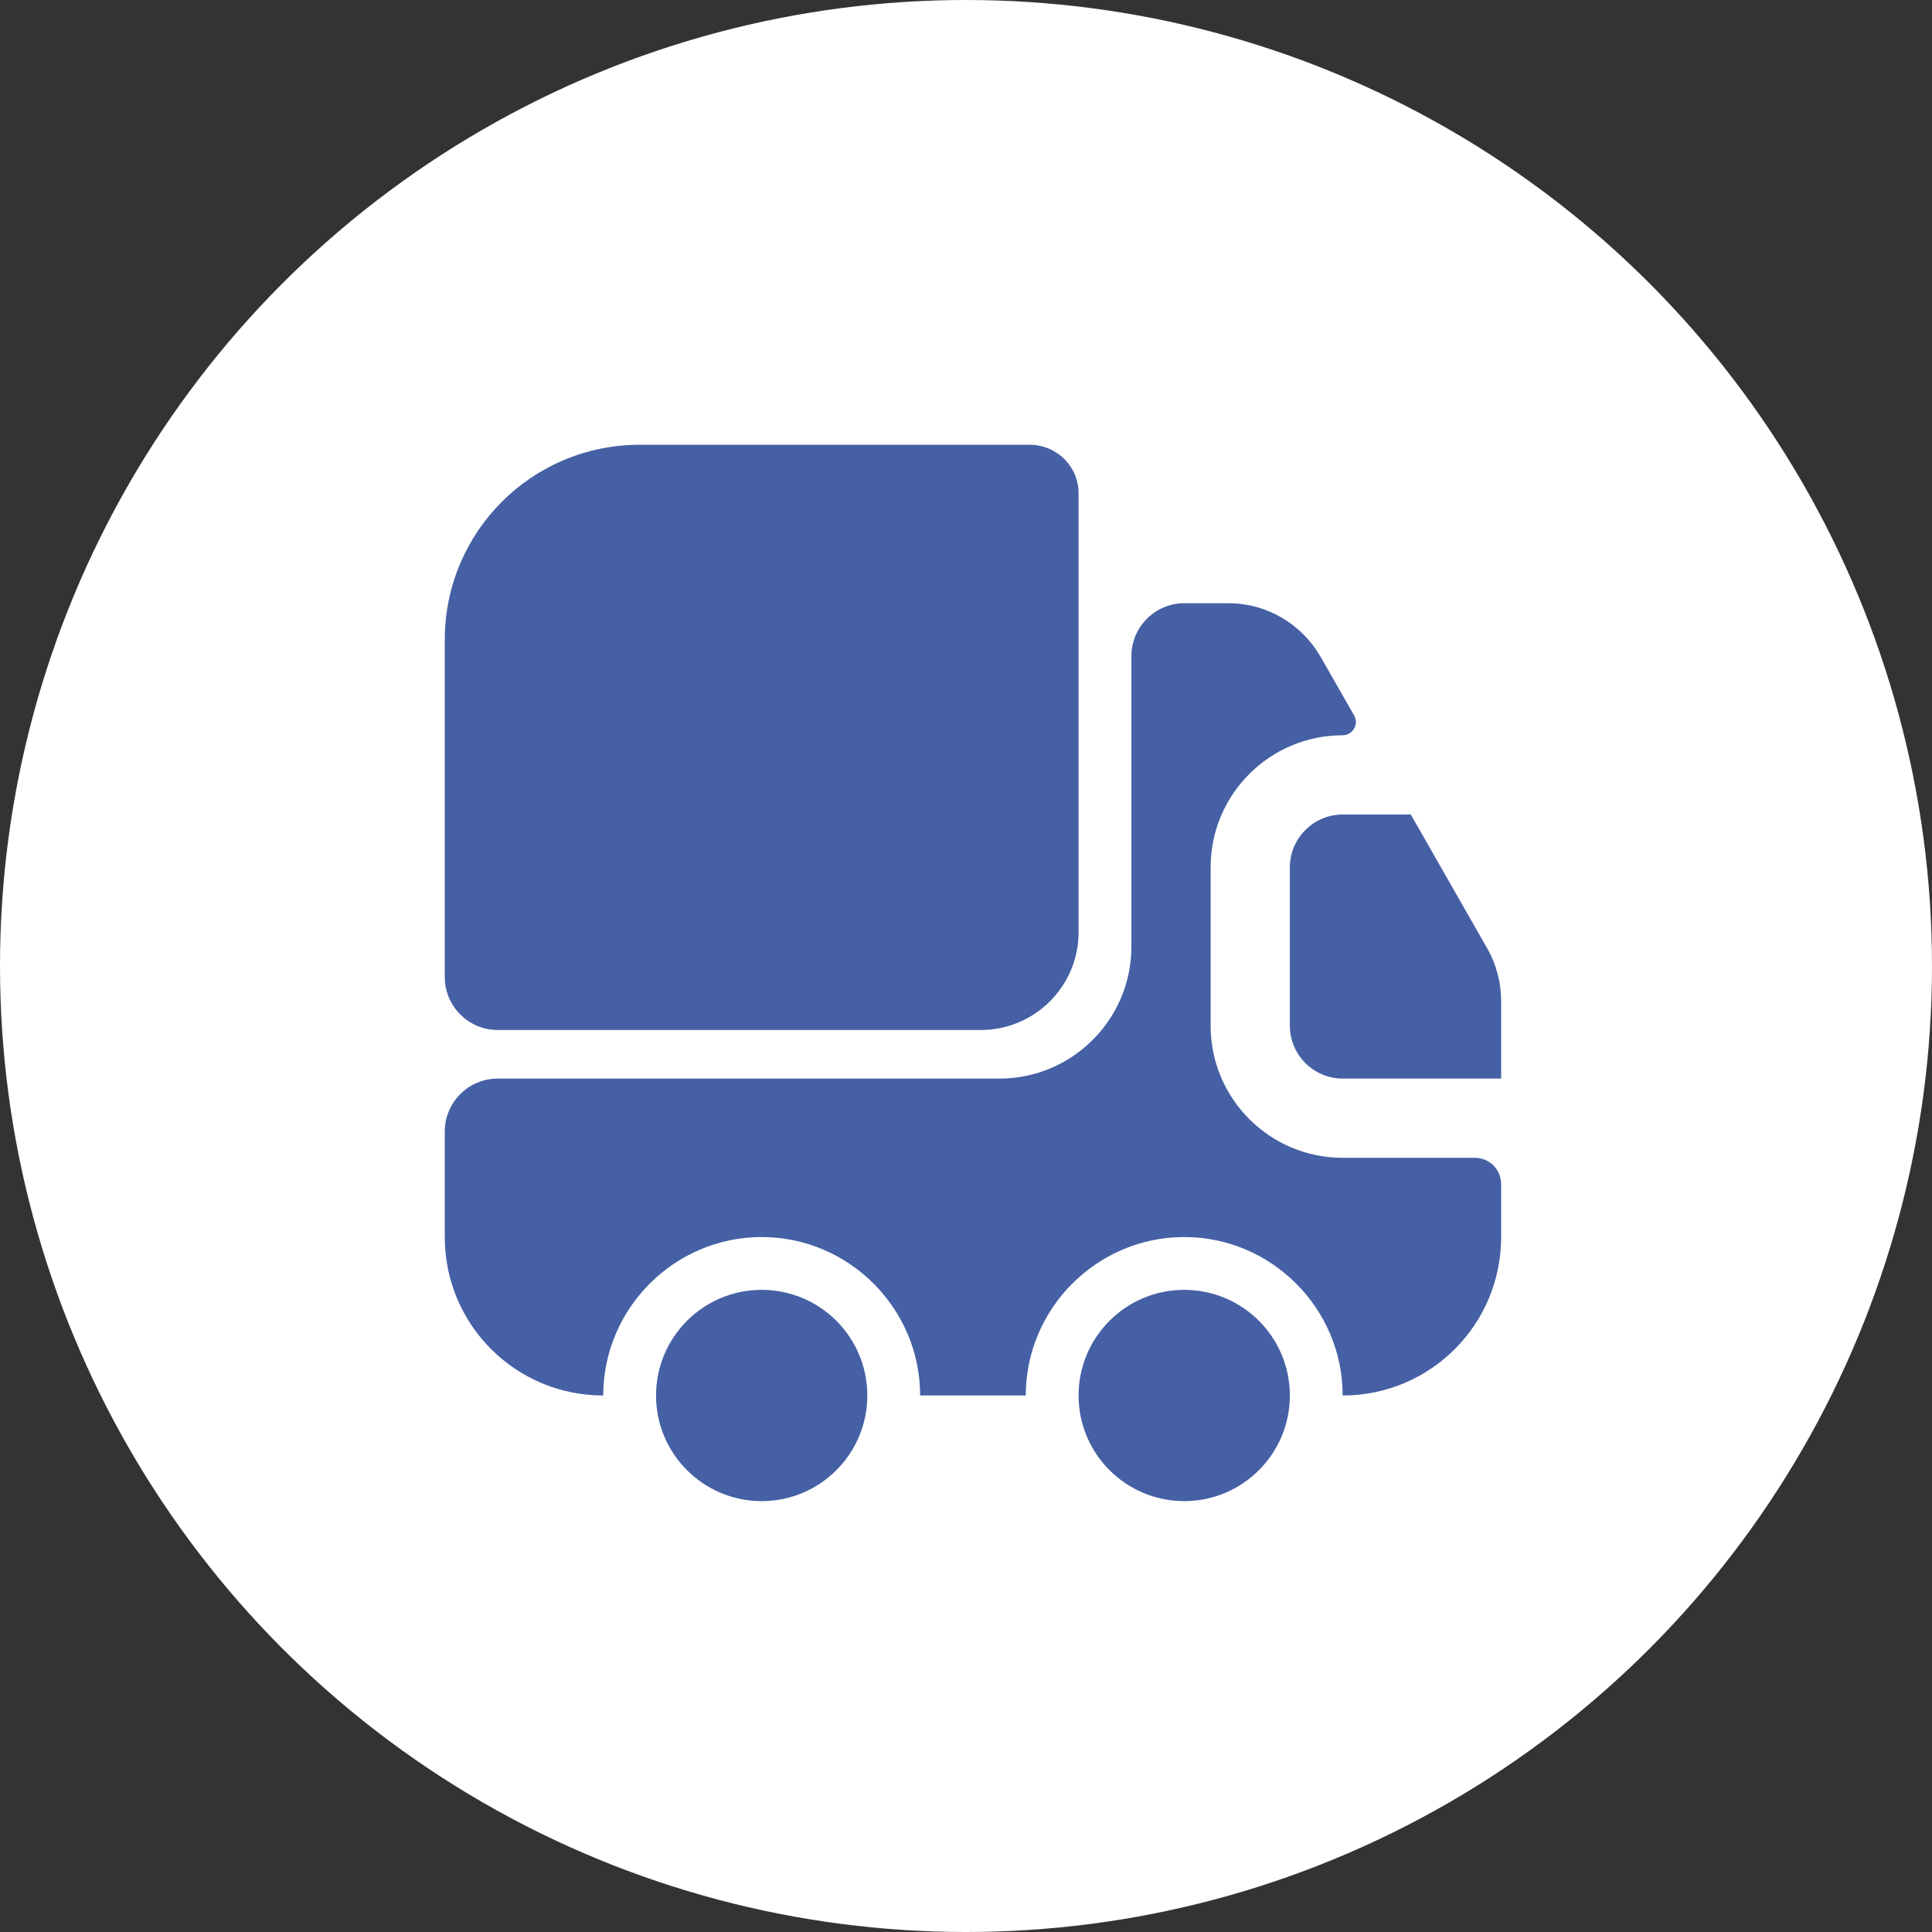 <svg xmlns="http://www.w3.org/2000/svg" fill="none" viewBox="0 0 139 139" height="139" width="139">
<rect x="0" y="0" width="139" height="139" fill="#333333" stroke="none"/>
<circle fill="white" r="69.5" cy="69.5" cx="69.5"></circle>
<path fill="#4560A4" d="M77.6 35.496V67.074C77.6 70.95 74.446 74.104 70.57 74.104H35.8C33.71 74.104 32 72.394 32 70.304V46.022C32 38.27 38.27 32 46.022 32H74.066C76.042 32 77.6 33.558 77.6 35.496Z"></path>
<path fill="#4560A4" d="M106.1 83.3C107.164 83.3 108 84.136 108 85.2V89C108 95.308 102.908 100.4 96.6 100.4C96.6 94.13 91.47 89 85.2 89C78.93 89 73.8 94.13 73.8 100.4H66.2C66.2 94.13 61.07 89 54.8 89C48.53 89 43.4 94.13 43.4 100.4C37.092 100.4 32 95.308 32 89V81.4C32 79.31 33.71 77.6 35.8 77.6H71.9C77.144 77.6 81.4 73.344 81.4 68.1V47.2C81.4 45.11 83.11 43.4 85.2 43.4H88.392C91.128 43.4 93.636 44.882 95.004 47.238L97.436 51.494C97.778 52.102 97.322 52.9 96.6 52.9C91.356 52.9 87.1 57.156 87.1 62.4V73.8C87.1 79.044 91.356 83.3 96.6 83.3H106.1Z"></path>
<path fill="#4560A4" d="M54.8 108C58.997 108 62.4 104.597 62.4 100.4C62.4 96.203 58.997 92.8 54.8 92.8C50.603 92.8 47.2 96.203 47.2 100.4C47.2 104.597 50.603 108 54.8 108Z"></path>
<path fill="#4560A4" d="M85.2 108C89.397 108 92.8 104.597 92.8 100.4C92.8 96.203 89.397 92.8 85.2 92.8C81.002 92.8 77.6 96.203 77.6 100.4C77.6 104.597 81.002 108 85.2 108Z"></path>
<path fill="#4560A4" d="M108 72.014V77.6H96.6C94.51 77.6 92.8 75.89 92.8 73.8V62.4C92.8 60.31 94.51 58.6 96.6 58.6H101.502L107.012 68.252C107.658 69.392 108 70.684 108 72.014Z"></path>
</svg>
